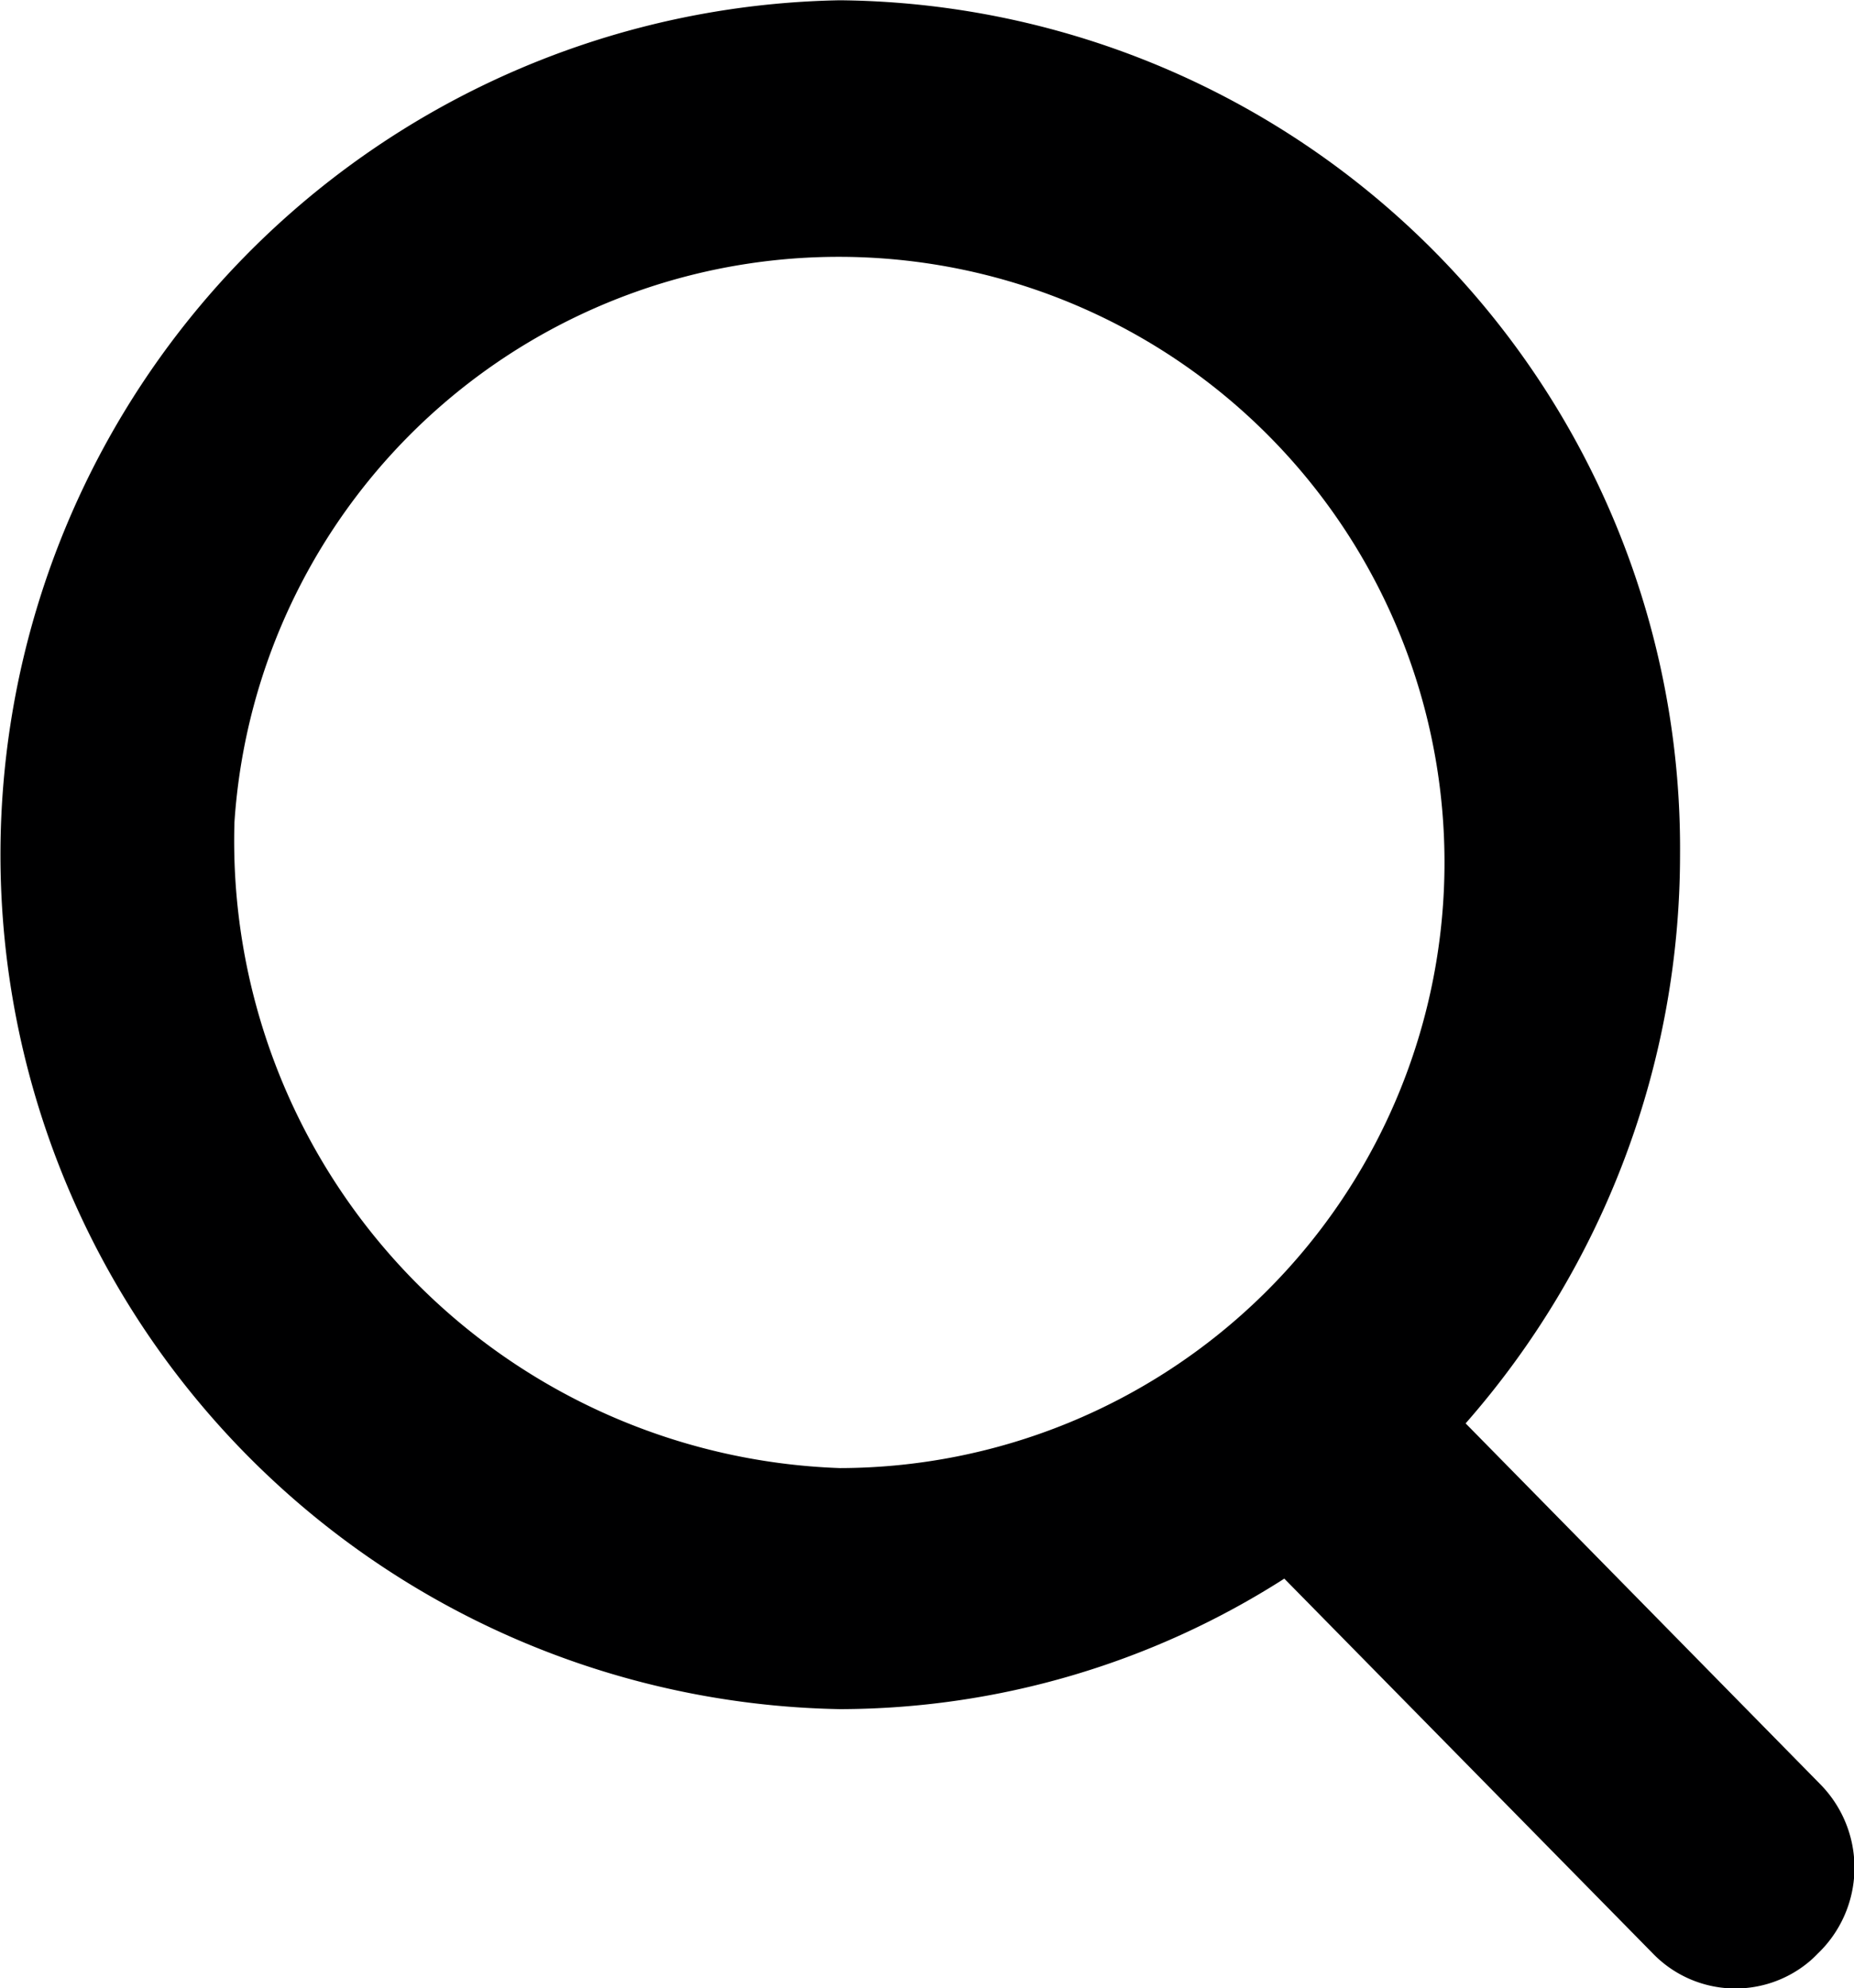 <svg xmlns="http://www.w3.org/2000/svg" width="20.441" height="21.923" viewBox="0 0 20.441 21.923">
  <path id="Path_760" data-name="Path 760" d="M8.815,20.961a6.678,6.678,0,1,1,6.675,7.124A6.92,6.92,0,0,1,8.815,20.961ZM26.3,31.572l-3.911-3.98a9.507,9.507,0,0,0,2.364-6.273A9.352,9.352,0,0,0,15.49,11.9a9.423,9.423,0,0,0,0,18.843,9.117,9.117,0,0,0,4.9-1.439l4.067,4.137a1.266,1.266,0,0,0,1.729.079c.029-.025.056-.051.083-.079A1.311,1.311,0,0,0,26.3,31.572Z" transform="translate(-6.23 -11.897)" fill="#000001"/>
</svg>
